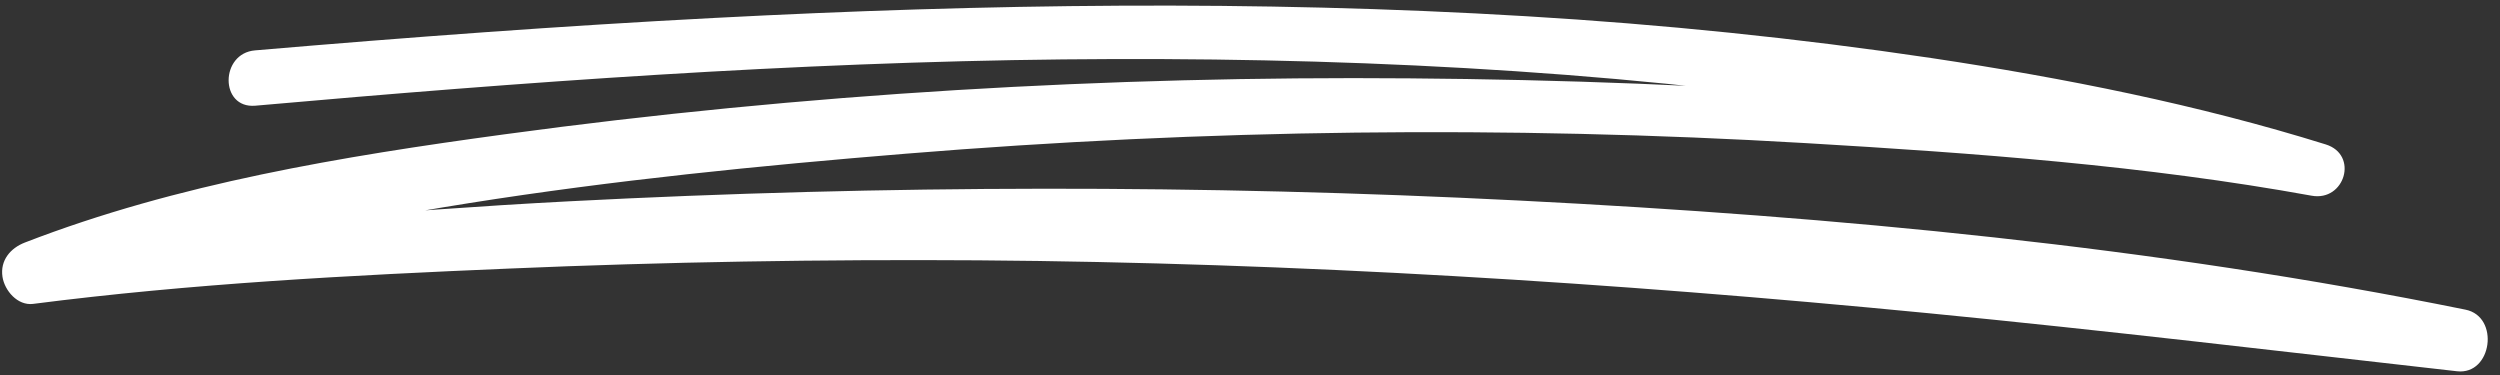 <?xml version="1.0" encoding="UTF-8" standalone="no"?><svg xmlns="http://www.w3.org/2000/svg" xmlns:xlink="http://www.w3.org/1999/xlink" fill="#ffffff" height="286.8" preserveAspectRatio="xMidYMid meet" version="1" viewBox="-1.6 -4.3 1911.0 286.8" width="1911" zoomAndPan="magnify"><rect x="-1.6" y="-4.3" width="1911.0" height="286.8" fill="#333333" stroke="none"/><g><g id="change1_1"><path d="M193.5,76.5C398.8,58.3,604.8,43.3,811,41.1c205.1-2.1,410.7,7.4,613.7,37.4c114.8,17,227.7,41.2,340.8,66.8 c1.8-13.3,3.6-26.6,5.4-39.9c-115.6-11.8-230.6-27.1-346.5-35.8c-115.9-8.7-232.1-13.1-348.3-14c-231.2-1.9-463.1,11.6-692.2,42.8 c-123.5,16.8-249.7,37.5-366.5,82.7c-11.1,4.3-19,13.7-17.1,26.2c1.6,10.5,11.5,22.2,23.4,20.7c120.5-15.5,242.5-21.9,363.8-27 c119.6-5.1,239.3-7.1,359-6.3c242.7,1.8,484.2,16.9,725.8,40.4c134.9,13.1,269.6,29.2,404.3,44.4c26.8,3,32.8-41.8,6.4-47.1 c-238.3-48.3-480.7-71.1-723.3-83.4c-242.1-12.3-484.6-12-726.6,0.6c-136.7,7.1-272.9,20.6-409.4,30.7c2.1,15.6,4.2,31.3,6.3,46.9 c213.2-69.4,438-95.8,660.7-114c228.8-18.7,458.8-21.6,688-8.1c129,7.6,259.5,17.1,386.7,40.2c25.4,4.6,36.1-31.3,10.8-39.2 c-97.9-30.5-200-50.8-301.3-66C1372.2,24.8,1268.7,14.3,1165,8.1C958.4-4.3,751.2-1.4,544.7,9.4c-117.2,6.1-234.3,14.8-351.3,24.8 C166.5,36.4,166.3,78.8,193.5,76.5L193.5,76.5L193.5,76.5z"/></g></g></svg>